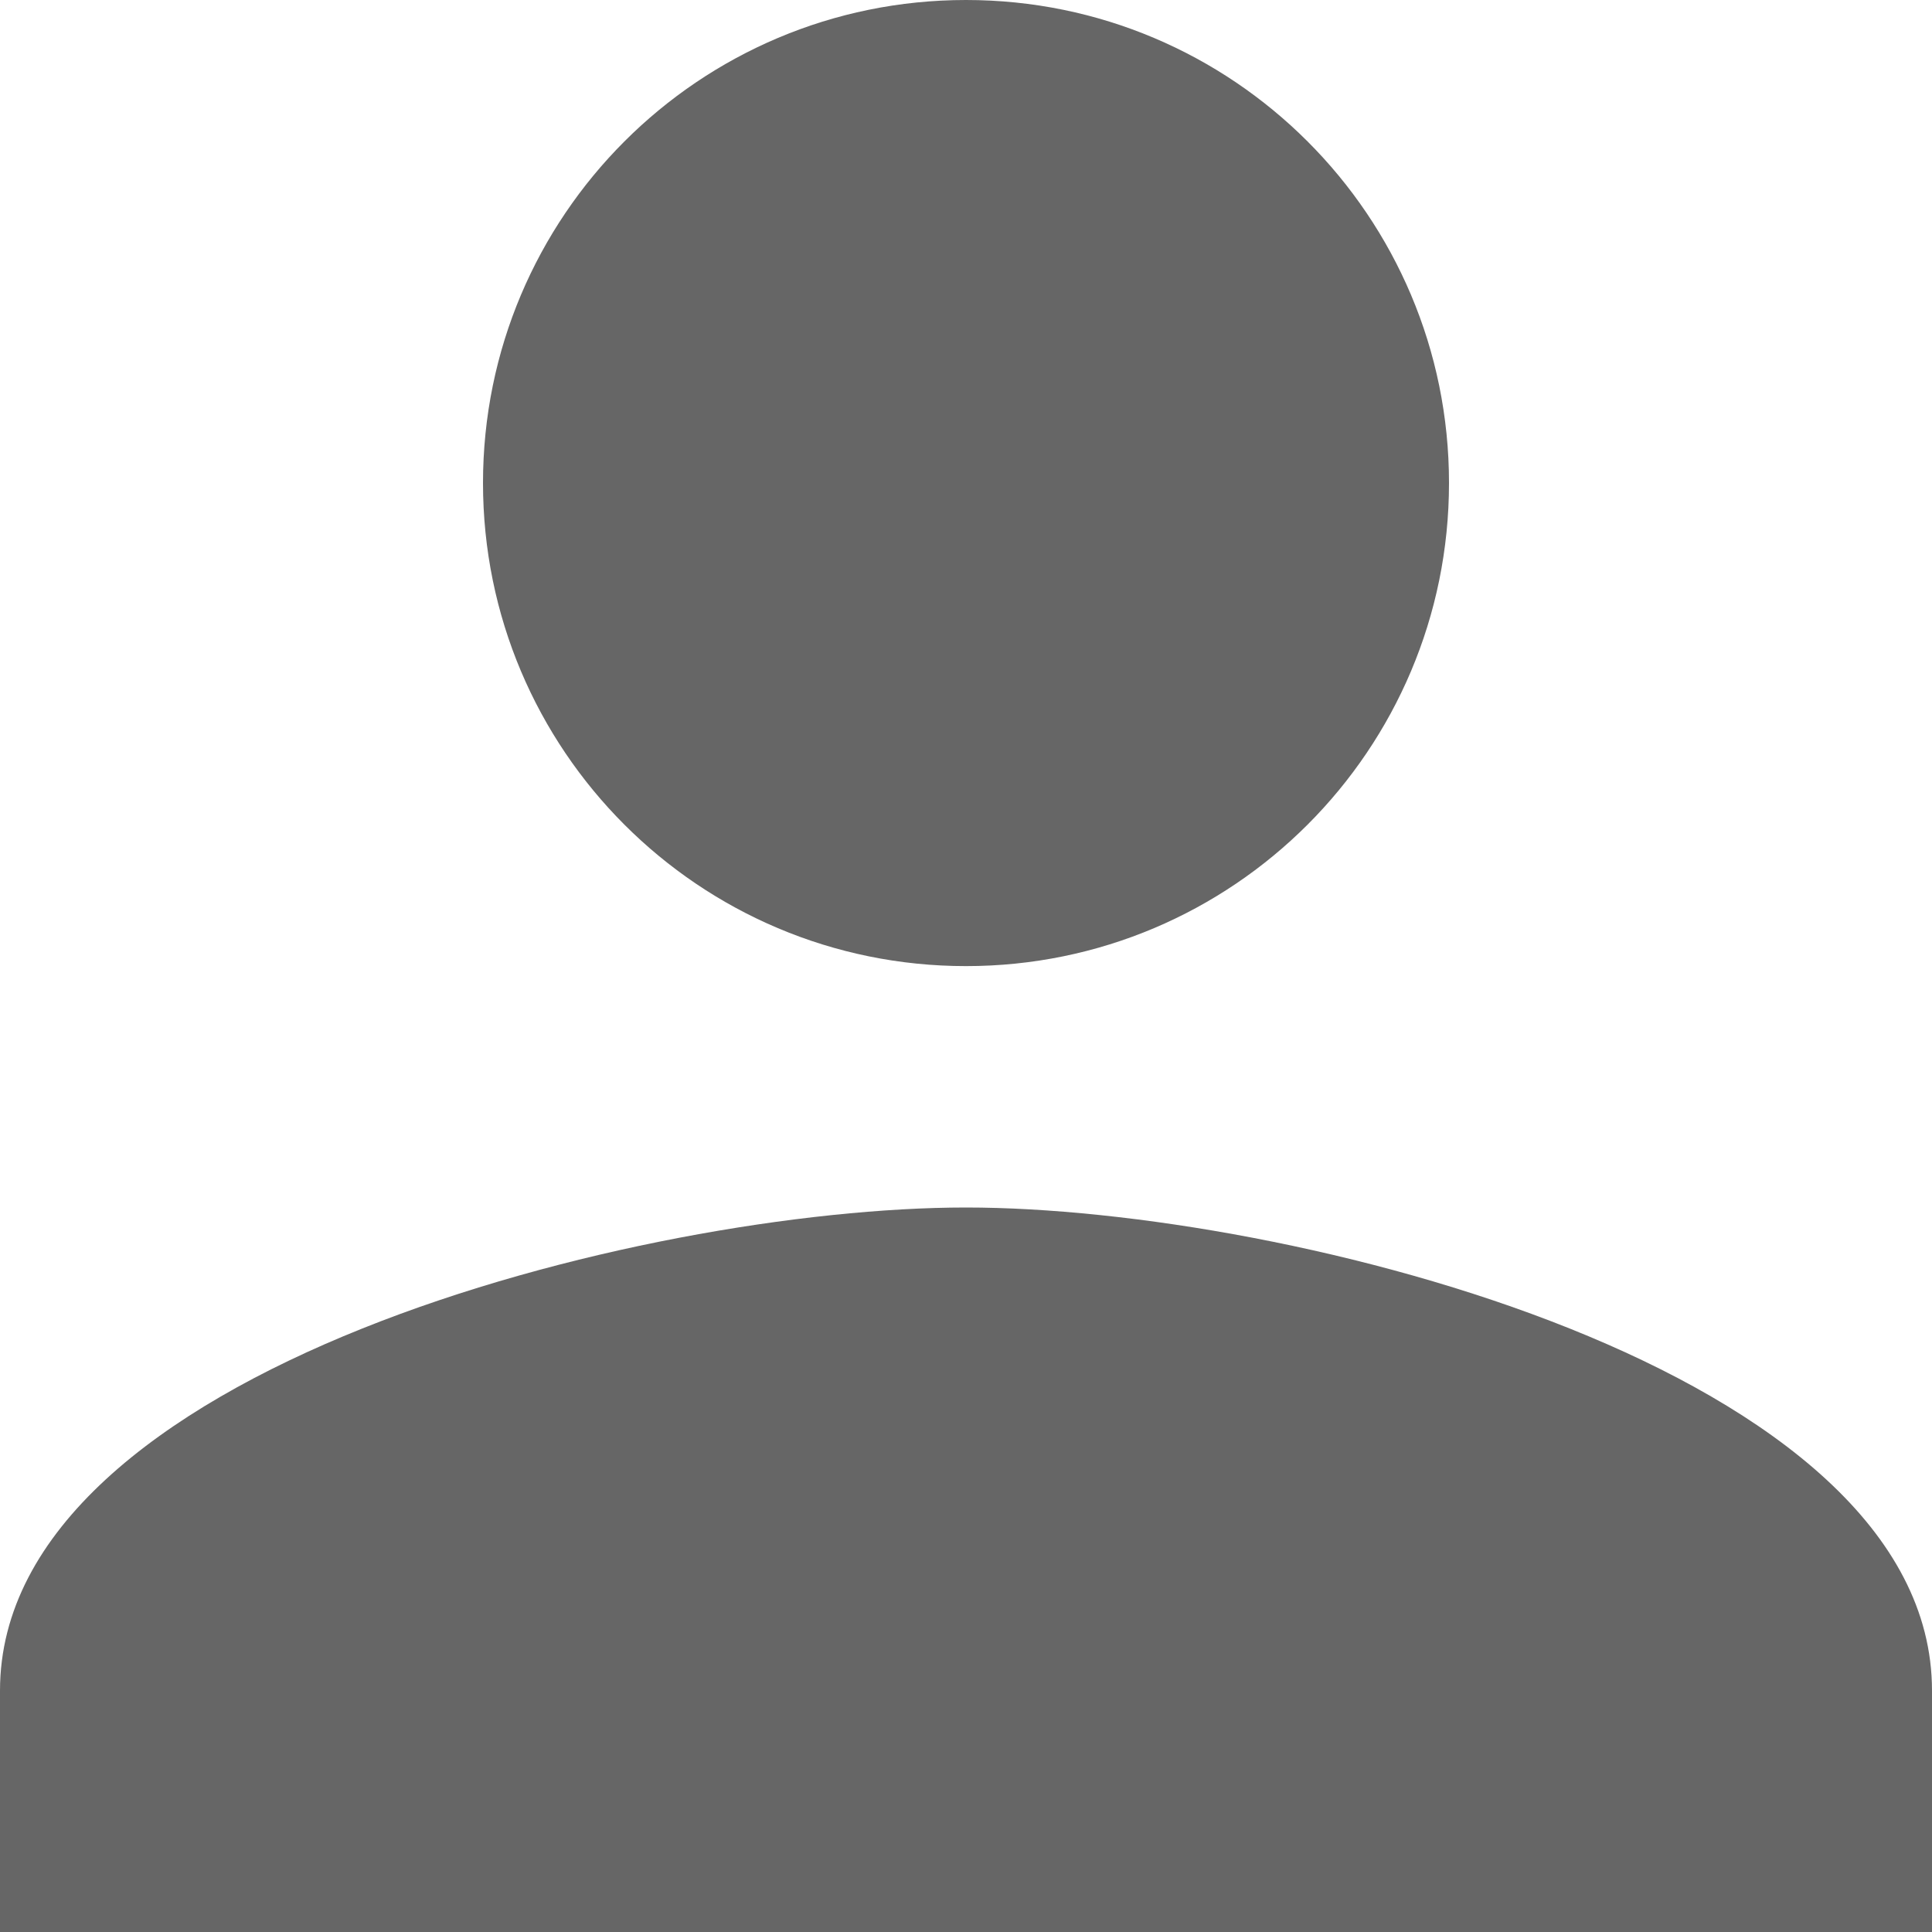 <?xml version="1.0" encoding="UTF-8"?>
<svg width="18px" height="18px" viewBox="0 0 18 18" version="1.1" xmlns="http://www.w3.org/2000/svg" xmlns:xlink="http://www.w3.org/1999/xlink">
    <!-- Generator: Sketch 48.2 (47327) - http://www.bohemiancoding.com/sketch -->
    <title>Fill 103</title>
    <desc>Created with Sketch.</desc>
    <defs></defs>
    <g id="fsg-members-register" stroke="none" stroke-width="1" fill="none" fill-rule="evenodd" transform="translate(-451, -571)">
        <path d="M460,580.001 C462.486,580.001 464.5,577.987 464.5,575.5 C464.5,573.014 462.486,571 460,571 C457.513,571 455.5,573.014 455.5,575.5 C455.5,577.987 457.513,580.001 460,580.001 L460,580.001 Z M460,582.25 C456.996,582.25 451,583.758 451,586.751 L451,589 L469,589 L469,586.751 C469,583.758 463.003,582.25 460,582.25 L460,582.25 Z" id="Fill-103" fill="#666666"></path>
    </g>
</svg>